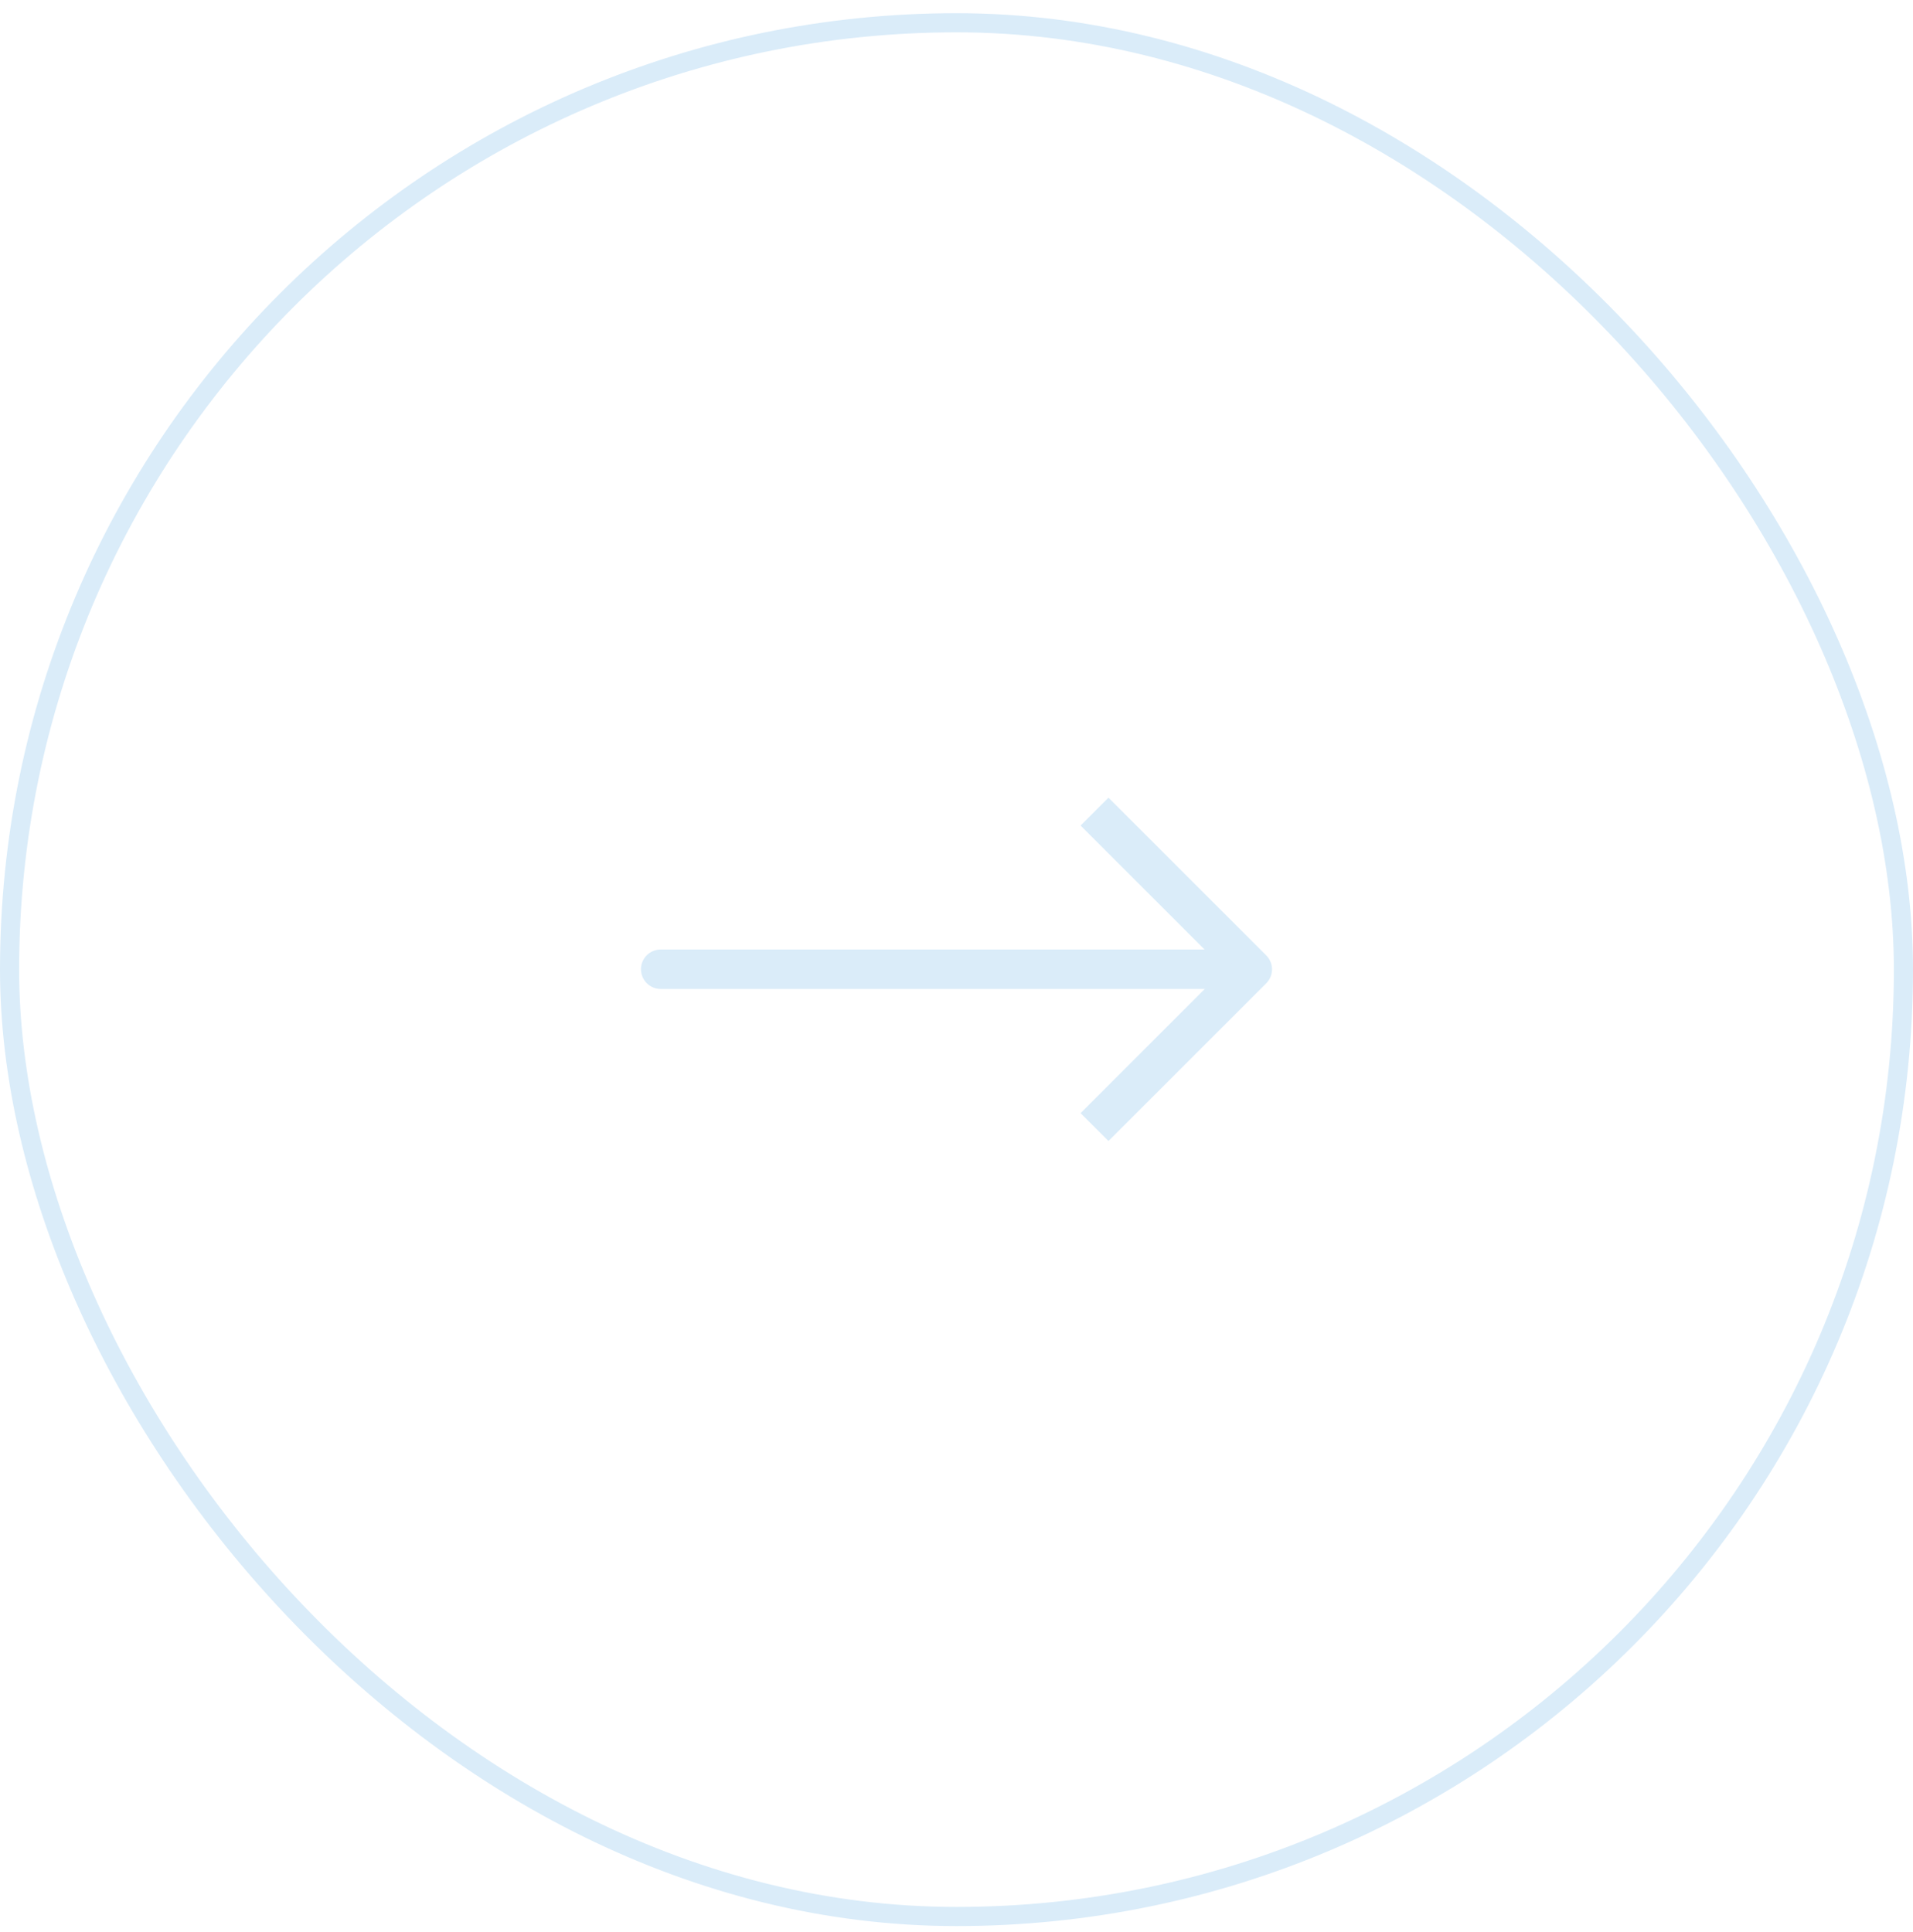 <svg width="100" height="101" viewBox="0 0 100 101" fill="none" xmlns="http://www.w3.org/2000/svg">
<rect x="0.5" y="1.19" width="99" height="99" rx="49.5" stroke="#DAECF9"/>
<g clip-path="url(#clip0_120_4464)">
<path d="M66.494 50.675C66.494 50.949 66.385 51.211 66.192 51.404L57.944 59.65L56.486 58.193L64.005 50.675L56.486 43.158L57.944 41.7L66.192 49.947C66.385 50.14 66.494 50.402 66.494 50.675Z" fill="#DAECF9"/>
<path d="M64.435 50.669C64.435 50.943 64.326 51.205 64.133 51.398C63.939 51.592 63.677 51.7 63.404 51.7H34.537C34.263 51.7 34.001 51.592 33.808 51.398C33.615 51.205 33.506 50.943 33.506 50.669C33.506 50.396 33.615 50.134 33.808 49.94C34.001 49.747 34.263 49.638 34.537 49.638H63.404C63.677 49.638 63.939 49.747 64.133 49.94C64.326 50.134 64.435 50.396 64.435 50.669Z" fill="#DAECF9"/>
</g>
<defs>
<clipPath id="clip0_120_4464">
<rect width="32.991" height="17.95" fill="white" transform="translate(33.504 41.7)"/>
</clipPath>
</defs>
</svg>
